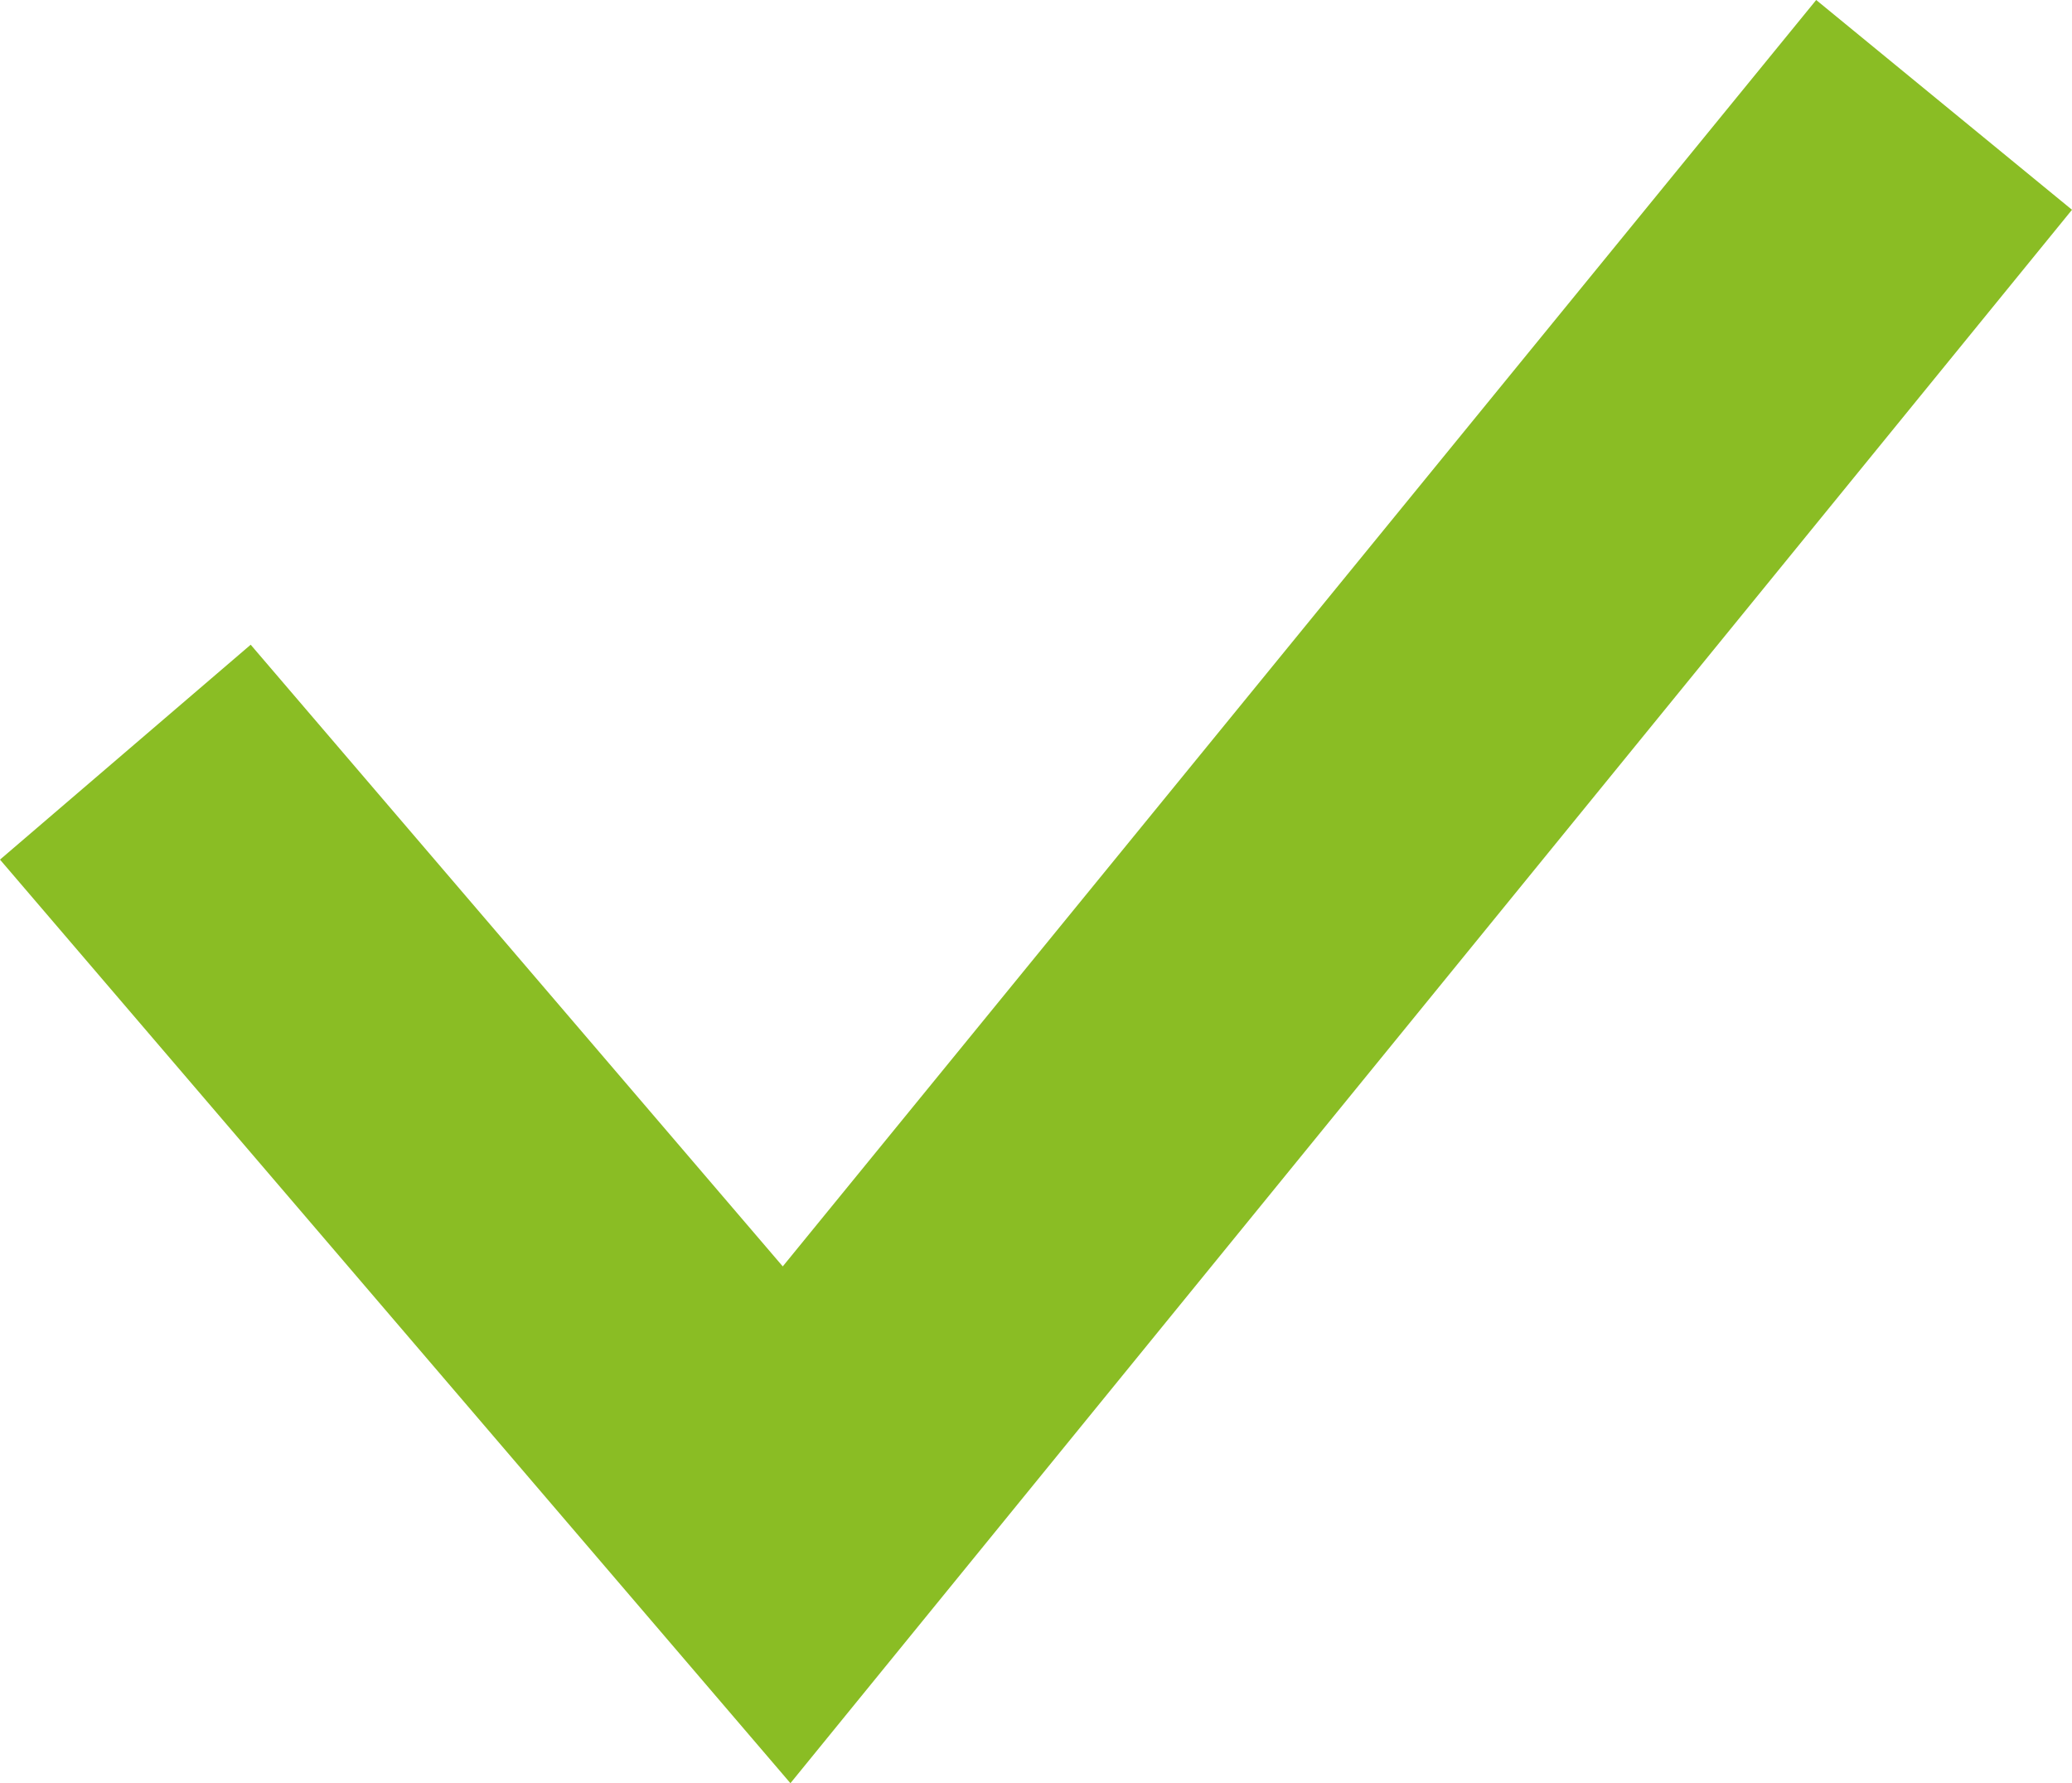 <!-- Generator: Adobe Illustrator 21.0.2, SVG Export Plug-In  -->
<svg version="1.1"
	 xmlns="http://www.w3.org/2000/svg" xmlns:xlink="http://www.w3.org/1999/xlink" xmlns:a="http://ns.adobe.com/AdobeSVGViewerExtensions/3.0/"
	 x="0px" y="0px" width="81px" height="69.7px" viewBox="0 0 81 69.7" style="enable-background:new 0 0 81 69.7;"
	 xml:space="preserve">
<style type="text/css">
	.st0{fill:#8ABD24;}
</style>
<defs>
</defs>
<polygon class="st0" points="30.9,69.7 0,33.6 9.8,25.2 30.6,49.5 71,0 81,8.2 "/>
</svg>
